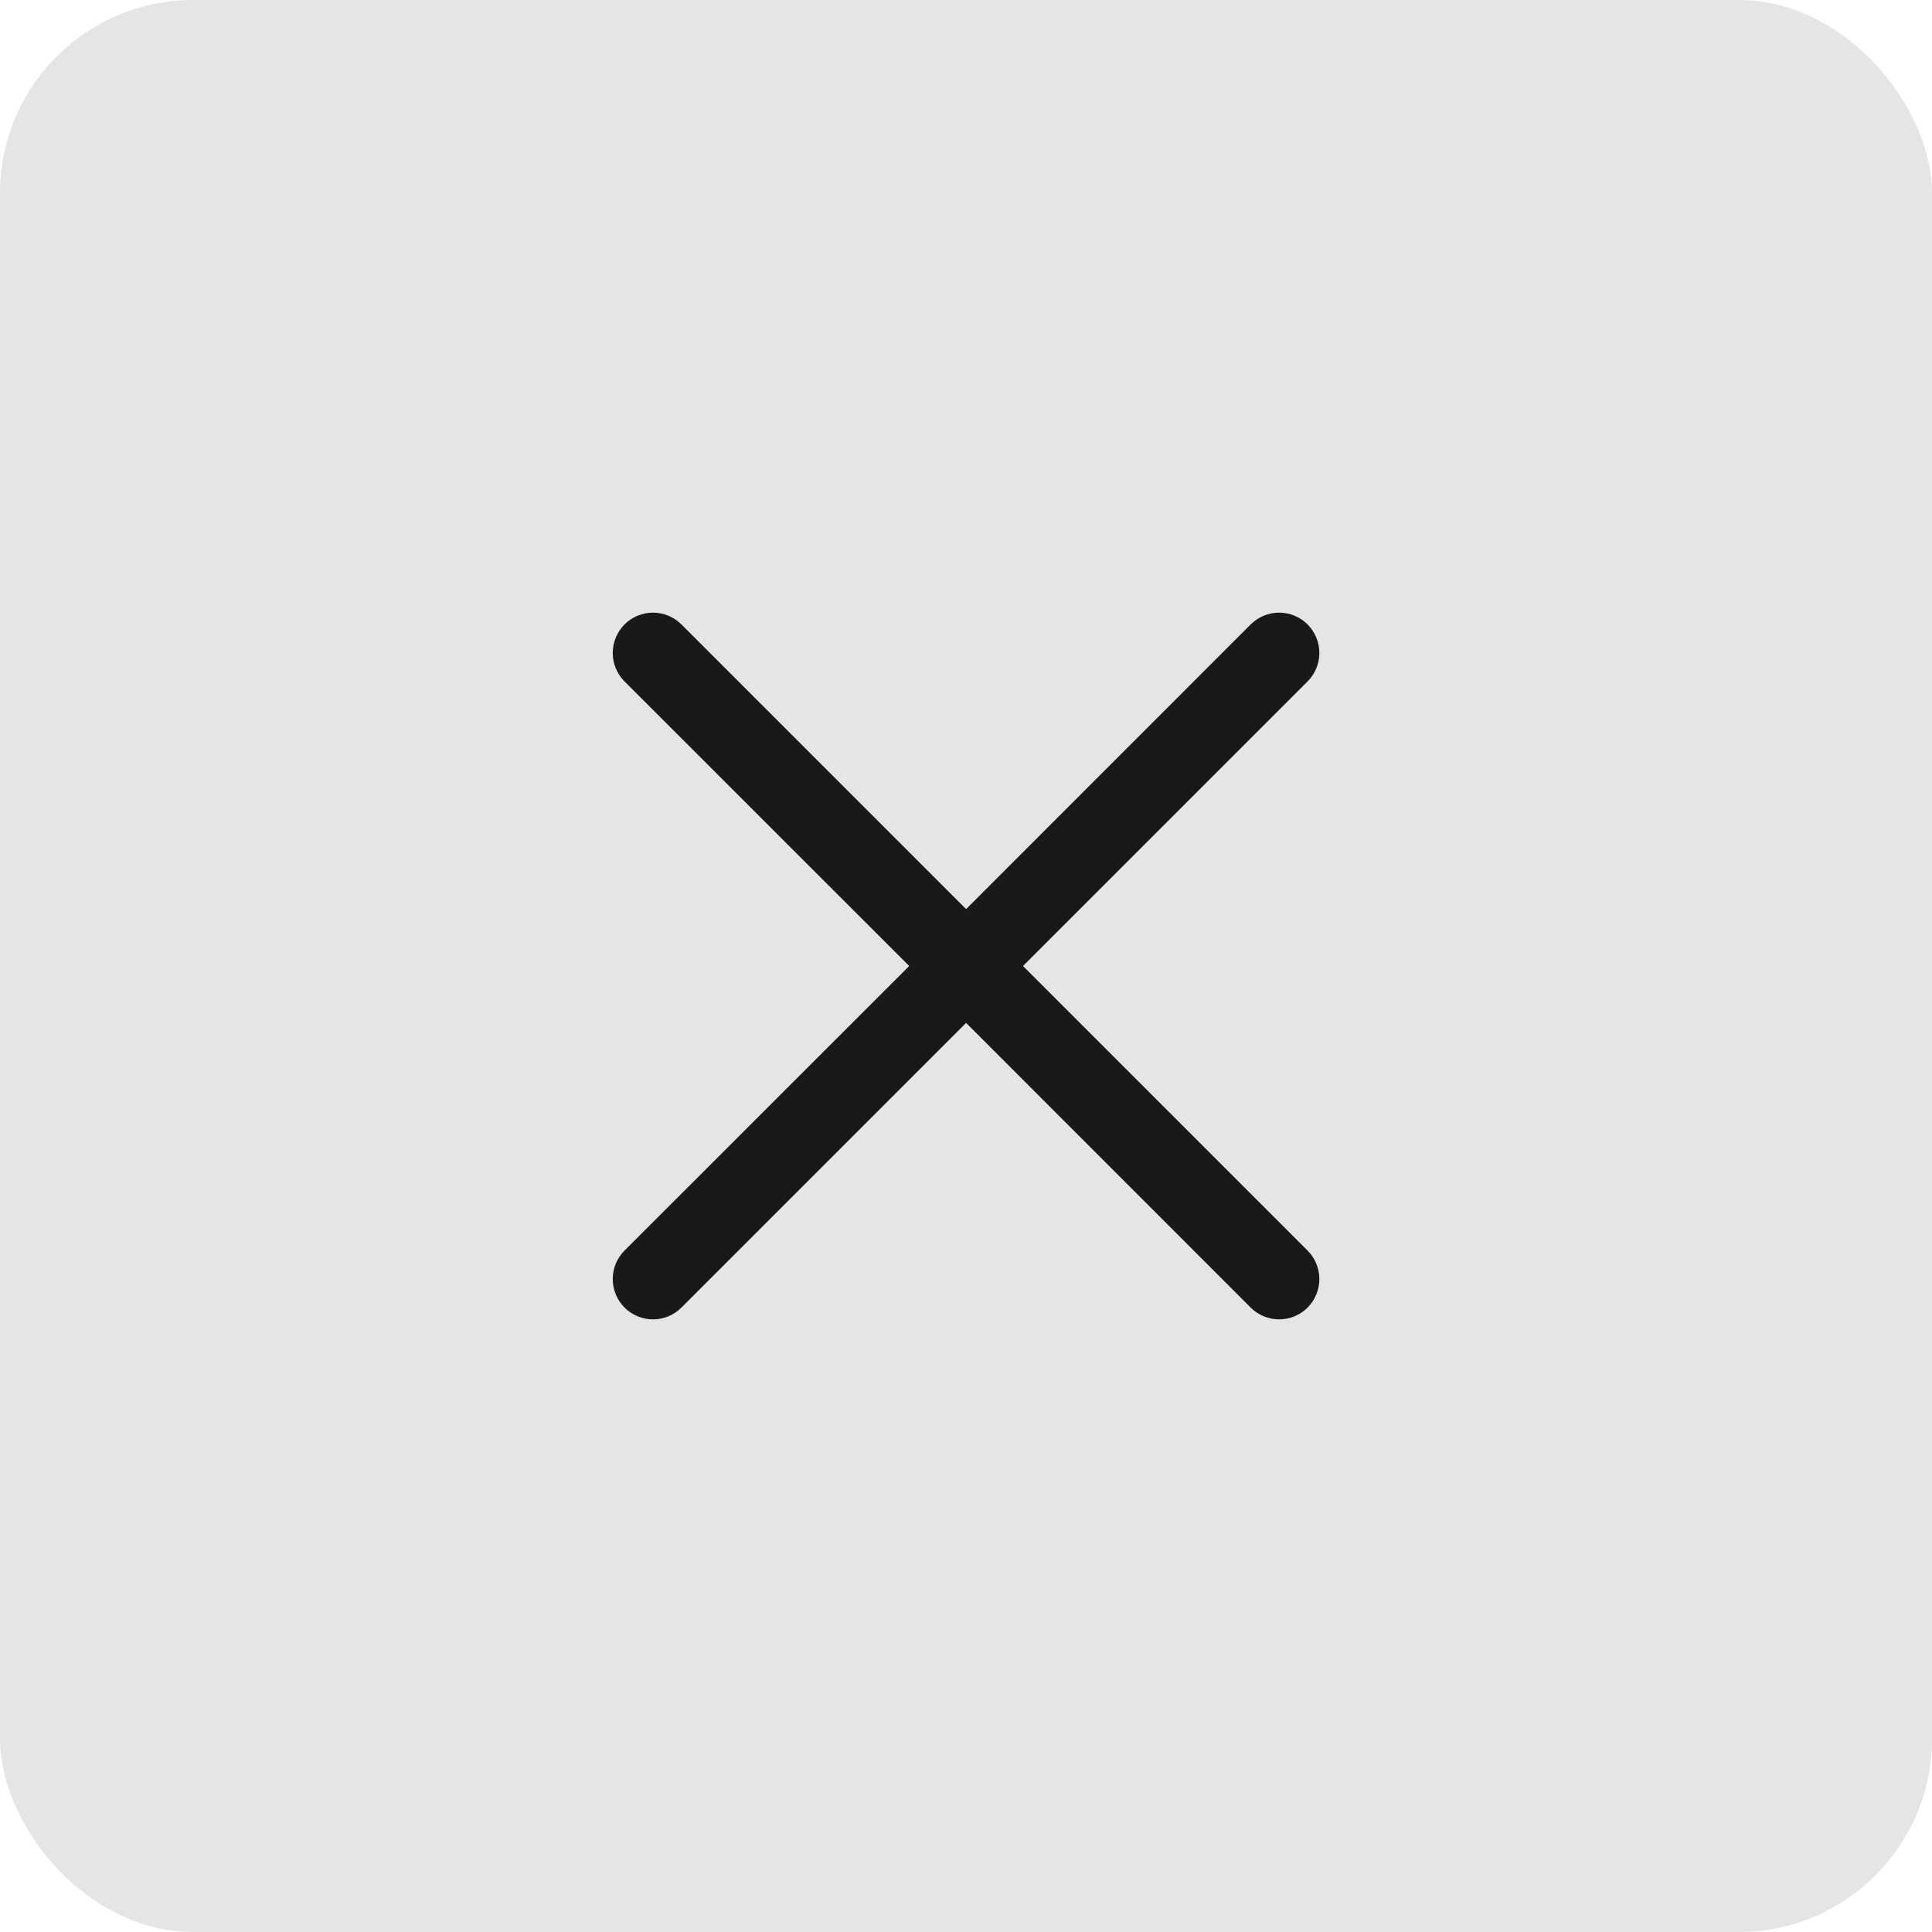 <?xml version="1.0" encoding="UTF-8"?> <svg xmlns="http://www.w3.org/2000/svg" width="20" height="20" viewBox="0 0 20 20" fill="none"><rect width="20" height="20" rx="2" fill="#E5E5E5"></rect><path fill-rule="evenodd" clip-rule="evenodd" d="M6.465 6.464C6.543 6.386 6.649 6.342 6.76 6.342C6.87 6.342 6.976 6.386 7.054 6.464L10.001 9.411L12.947 6.464C13.025 6.386 13.131 6.342 13.242 6.342C13.352 6.342 13.458 6.386 13.536 6.464C13.614 6.543 13.658 6.649 13.658 6.759C13.658 6.87 13.614 6.976 13.536 7.054L10.59 10L13.536 12.946C13.614 13.024 13.658 13.13 13.658 13.241C13.658 13.351 13.614 13.457 13.536 13.536C13.458 13.614 13.352 13.658 13.242 13.658C13.131 13.658 13.025 13.614 12.947 13.536L10.001 10.589L7.054 13.536C6.976 13.614 6.87 13.658 6.76 13.658C6.649 13.658 6.543 13.614 6.465 13.536C6.387 13.457 6.343 13.351 6.343 13.241C6.343 13.13 6.387 13.024 6.465 12.946L9.412 10L6.465 7.054C6.387 6.976 6.343 6.87 6.343 6.759C6.343 6.649 6.387 6.543 6.465 6.464Z" fill="#19191B"></path></svg> 